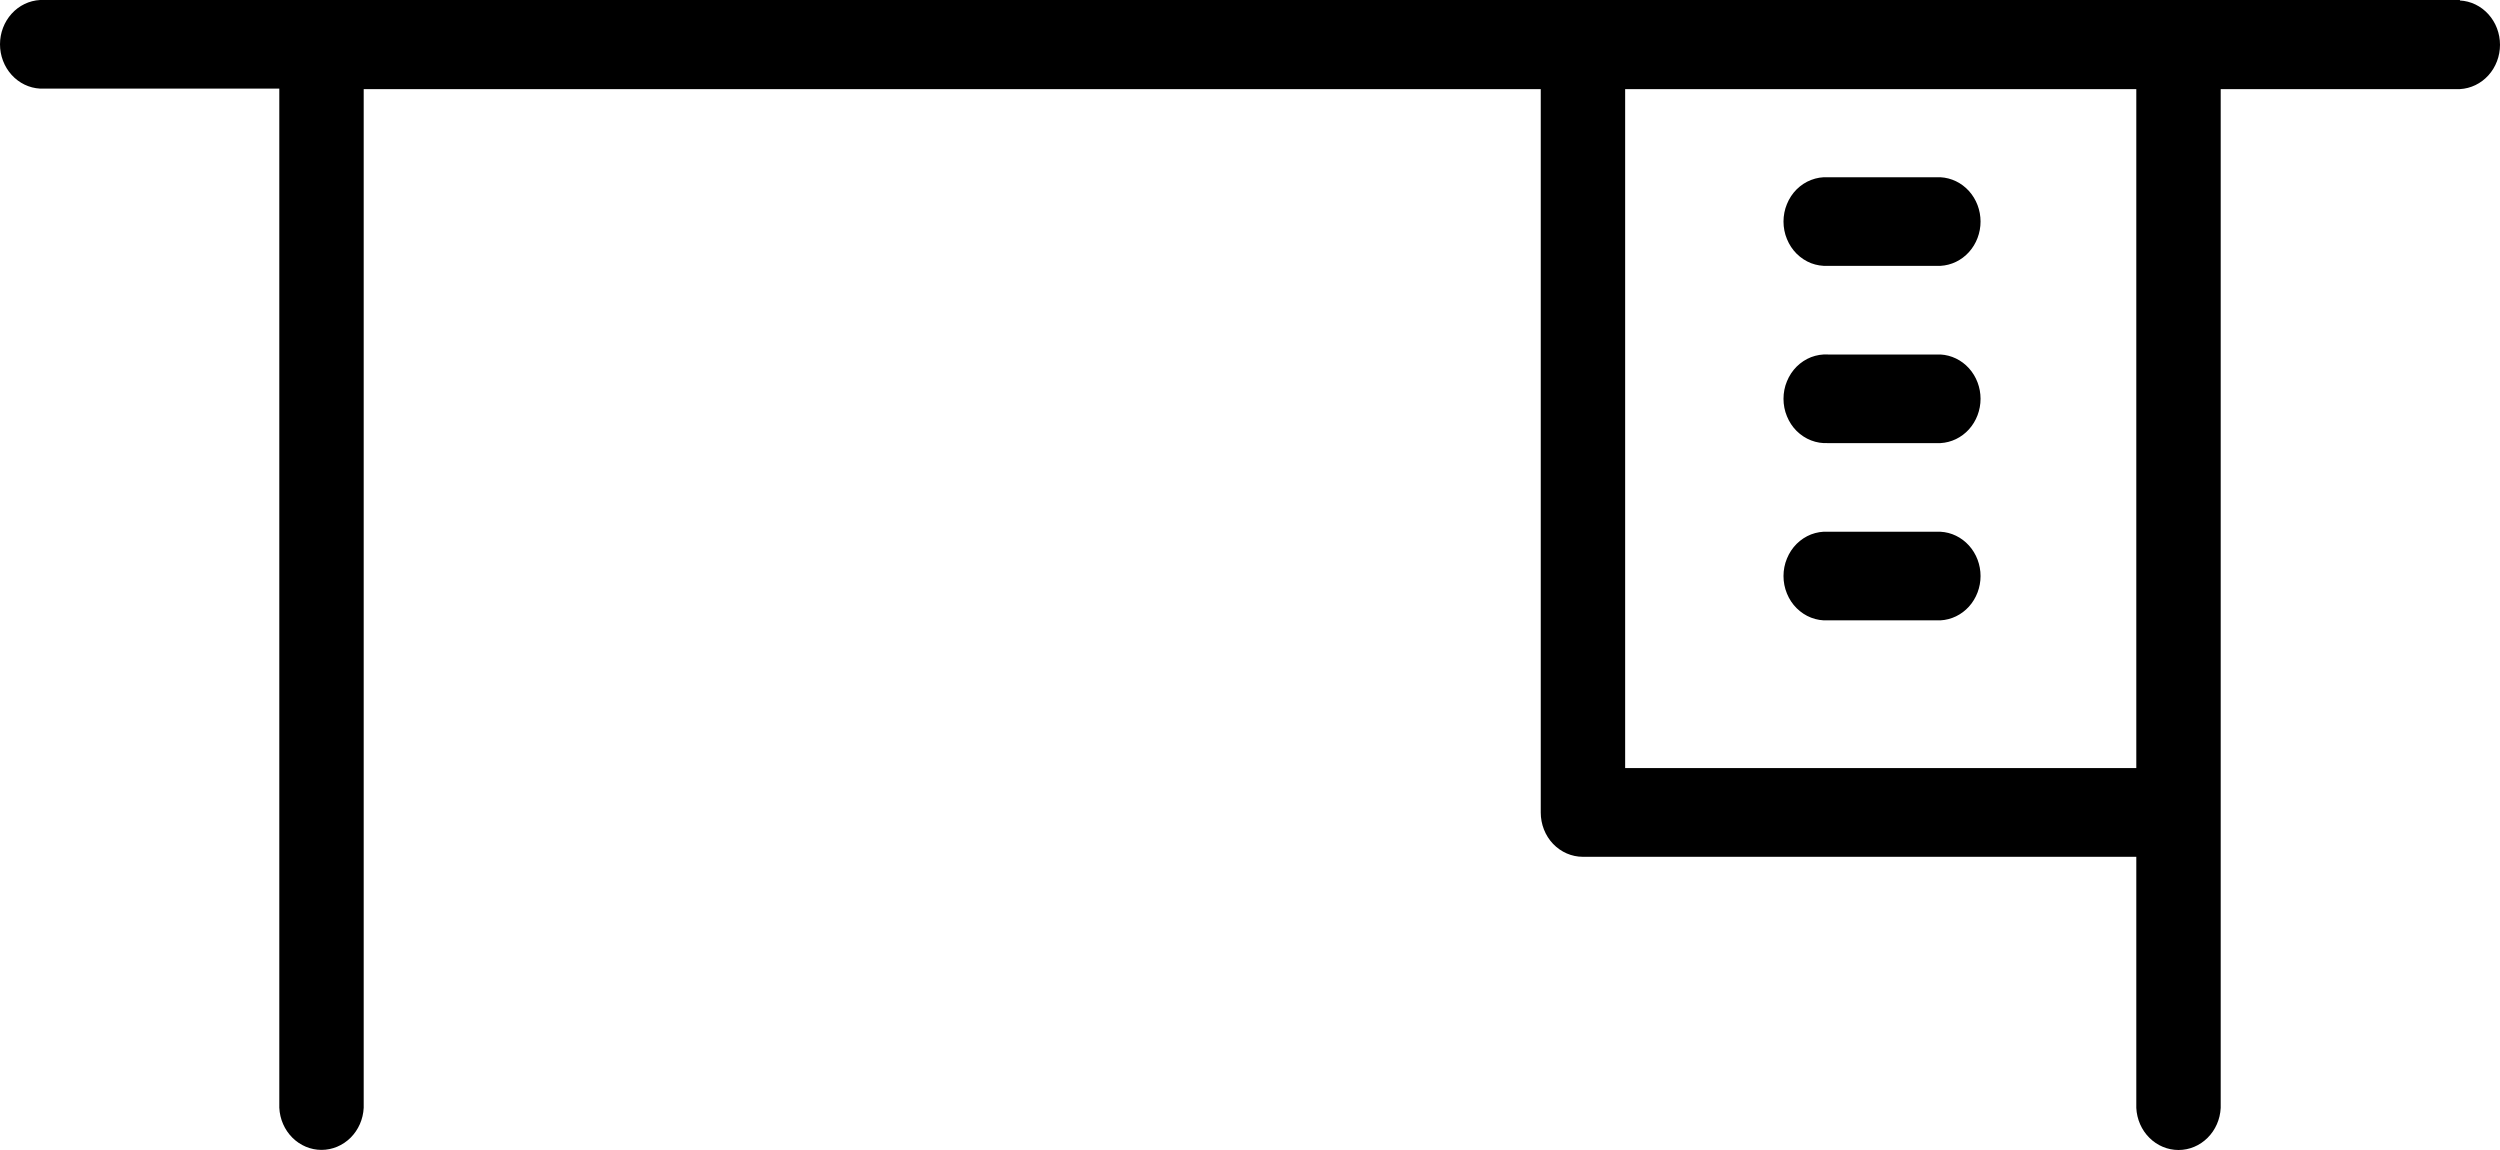 <svg width="50" height="23" viewBox="0 0 50 23" fill="none" xmlns="http://www.w3.org/2000/svg">
<path d="M49.199 0H0.801C0.585 0.012 0.381 0.11 0.232 0.275C0.083 0.44 0 0.659 0 0.886C0 1.114 0.083 1.332 0.232 1.497C0.381 1.662 0.585 1.761 0.801 1.772H5.586V22.156C5.597 22.384 5.691 22.597 5.848 22.754C6.005 22.91 6.213 22.998 6.43 22.998C6.646 22.998 6.855 22.91 7.012 22.754C7.169 22.597 7.263 22.384 7.274 22.156V1.782H30.815V16.251C30.815 16.485 30.903 16.711 31.061 16.877C31.22 17.043 31.434 17.136 31.657 17.136H42.726V22.159C42.737 22.386 42.831 22.6 42.988 22.756C43.145 22.913 43.354 23 43.57 23C43.787 23 43.995 22.913 44.152 22.756C44.309 22.6 44.403 22.386 44.414 22.159V1.782H49.199C49.415 1.77 49.619 1.672 49.768 1.507C49.917 1.342 50 1.123 50 0.896C50 0.669 49.917 0.45 49.768 0.285C49.619 0.12 49.415 0.021 49.199 0.01V0ZM42.726 15.361H32.503V1.782H42.726V15.361Z" fill="black"/>
<path d="M36.559 5.317H38.81C39.026 5.305 39.23 5.207 39.379 5.042C39.528 4.877 39.611 4.658 39.611 4.431C39.611 4.204 39.528 3.985 39.379 3.82C39.23 3.655 39.026 3.557 38.81 3.545H36.559C36.445 3.539 36.33 3.557 36.222 3.599C36.115 3.64 36.017 3.704 35.933 3.787C35.85 3.87 35.784 3.97 35.739 4.081C35.693 4.191 35.67 4.311 35.67 4.431C35.67 4.551 35.693 4.671 35.739 4.781C35.784 4.892 35.85 4.992 35.933 5.075C36.017 5.158 36.115 5.222 36.222 5.264C36.33 5.305 36.445 5.323 36.559 5.317Z" fill="black"/>
<path d="M36.559 8.862H38.81C39.026 8.85 39.23 8.752 39.379 8.587C39.528 8.422 39.611 8.203 39.611 7.976C39.611 7.749 39.528 7.53 39.379 7.365C39.23 7.2 39.026 7.102 38.81 7.09H36.559C36.445 7.083 36.33 7.102 36.222 7.143C36.115 7.185 36.017 7.249 35.933 7.332C35.85 7.415 35.784 7.515 35.739 7.626C35.693 7.736 35.67 7.855 35.67 7.976C35.67 8.096 35.693 8.216 35.739 8.326C35.784 8.437 35.85 8.537 35.933 8.62C36.017 8.702 36.115 8.767 36.222 8.808C36.33 8.85 36.445 8.868 36.559 8.862Z" fill="black"/>
<path d="M36.559 12.407H38.81C39.026 12.395 39.23 12.297 39.379 12.132C39.528 11.967 39.611 11.748 39.611 11.521C39.611 11.293 39.528 11.075 39.379 10.91C39.23 10.745 39.026 10.646 38.81 10.635H36.559C36.445 10.628 36.33 10.647 36.222 10.688C36.115 10.73 36.017 10.794 35.933 10.877C35.85 10.96 35.784 11.06 35.739 11.171C35.693 11.281 35.67 11.4 35.67 11.521C35.67 11.641 35.693 11.76 35.739 11.871C35.784 11.982 35.85 12.082 35.933 12.164C36.017 12.247 36.115 12.312 36.222 12.353C36.33 12.395 36.445 12.413 36.559 12.407Z" fill="black"/>
</svg>
